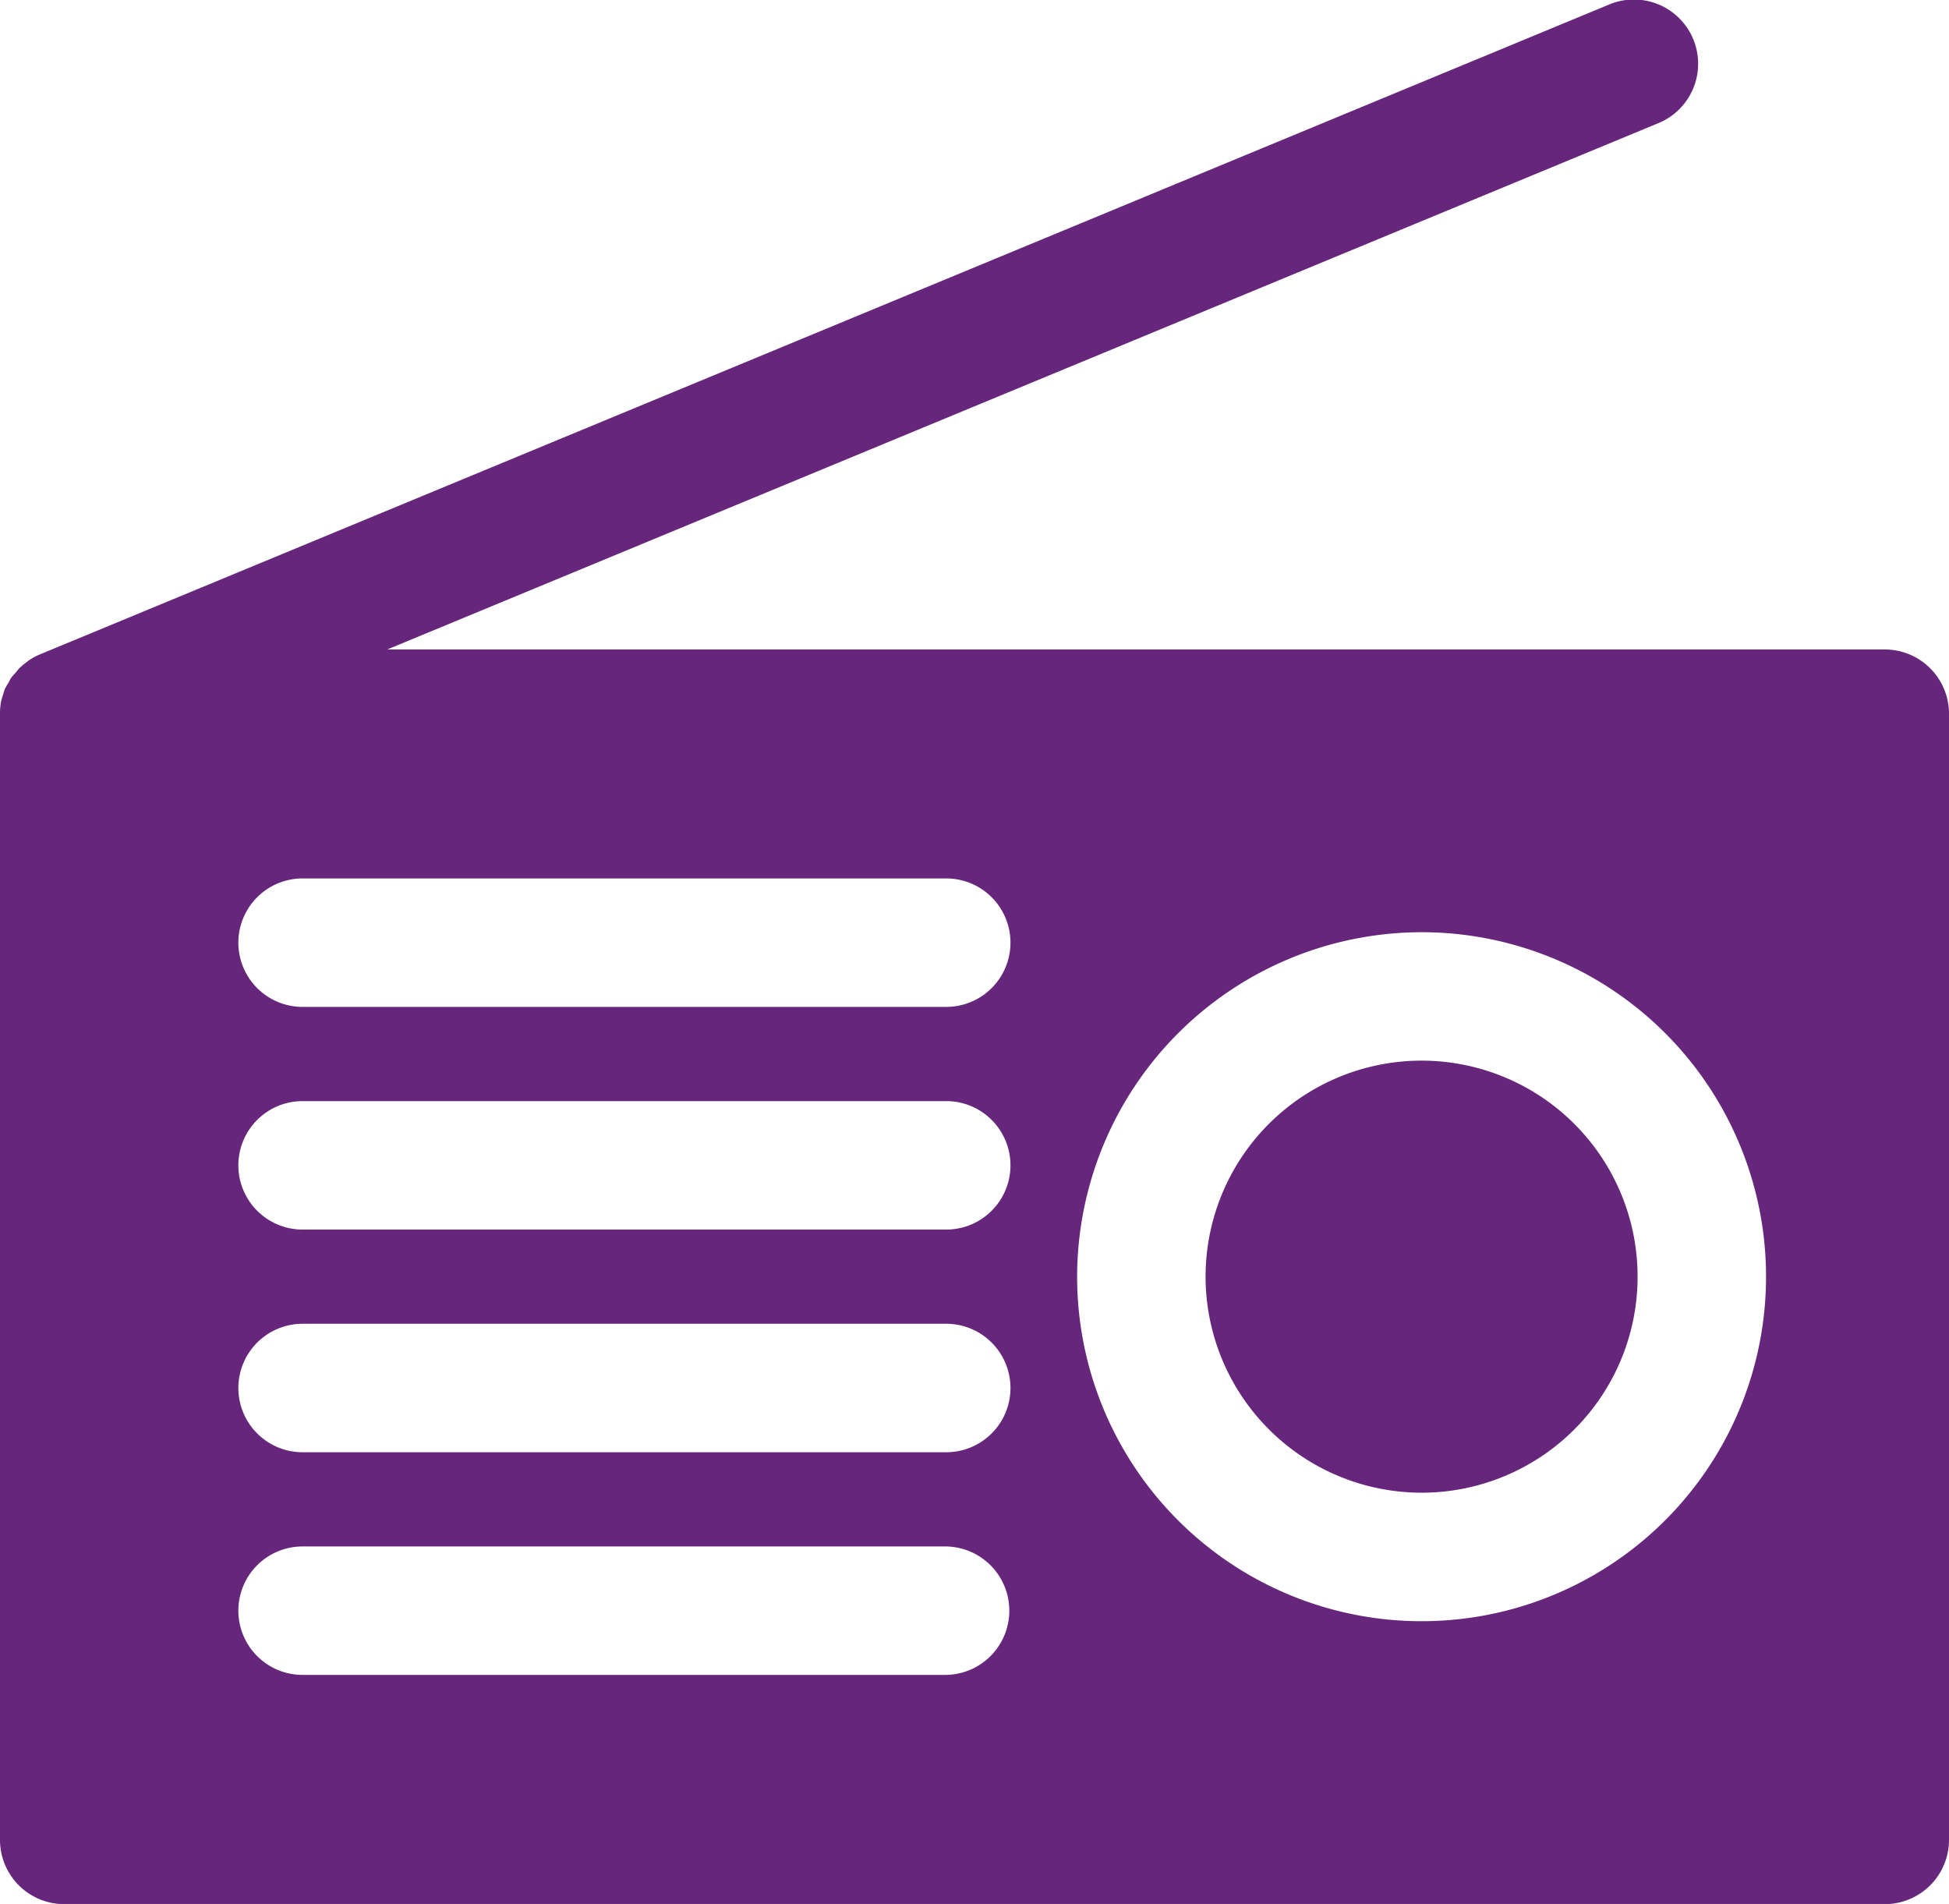 <svg xmlns="http://www.w3.org/2000/svg" viewBox="0 0 455.2 444.63"><defs><style>.cls-1{fill:#66267b;}</style></defs><title>ico_radio</title><g id="レイヤー_2" data-name="レイヤー 2"><g id="レイヤー_1-2" data-name="レイヤー 1"><path class="cls-1" d="M281.57,298.14A50.45,50.45,0,1,1,332,348.59,50.5,50.5,0,0,1,281.57,298.14ZM0,429.63v-263s0,0,0,0a14.57,14.57,0,0,1,.29-3c.1-.49.29-.94.43-1.41s.25-.92.43-1.36A16.29,16.29,0,0,1,2,159.41c.2-.35.35-.74.58-1.07s.63-.79,1-1.18.56-.74.89-1.07a16.51,16.51,0,0,1,1.76-1.47c.17-.12.3-.27.47-.38a14.92,14.92,0,0,1,2.64-1.43h0L375.59,1.15a15,15,0,1,1,11.48,27.71L90.45,151.67H440.2a15,15,0,0,1,15,15v263a15,15,0,0,1-15,15H15A15,15,0,0,1,0,429.63ZM251.57,298.14A80.45,80.45,0,1,0,332,217.7,80.54,80.54,0,0,0,251.57,298.14Zm-195.9-78a15,15,0,0,0,15,15H221a15,15,0,0,0,0-30H70.67A15,15,0,0,0,55.67,220.16Zm0,52a15,15,0,0,0,15,15H221a15,15,0,0,0,0-30H70.67A15,15,0,0,0,55.67,272.15Zm0,52a15,15,0,0,0,15,15H221a15,15,0,0,0,0-30H70.67A15,15,0,0,0,55.67,324.13Zm0,52a15,15,0,0,0,15,15H220.73a15,15,0,1,0,0-30H70.67A15,15,0,0,0,55.67,376.13Z"/></g></g></svg>